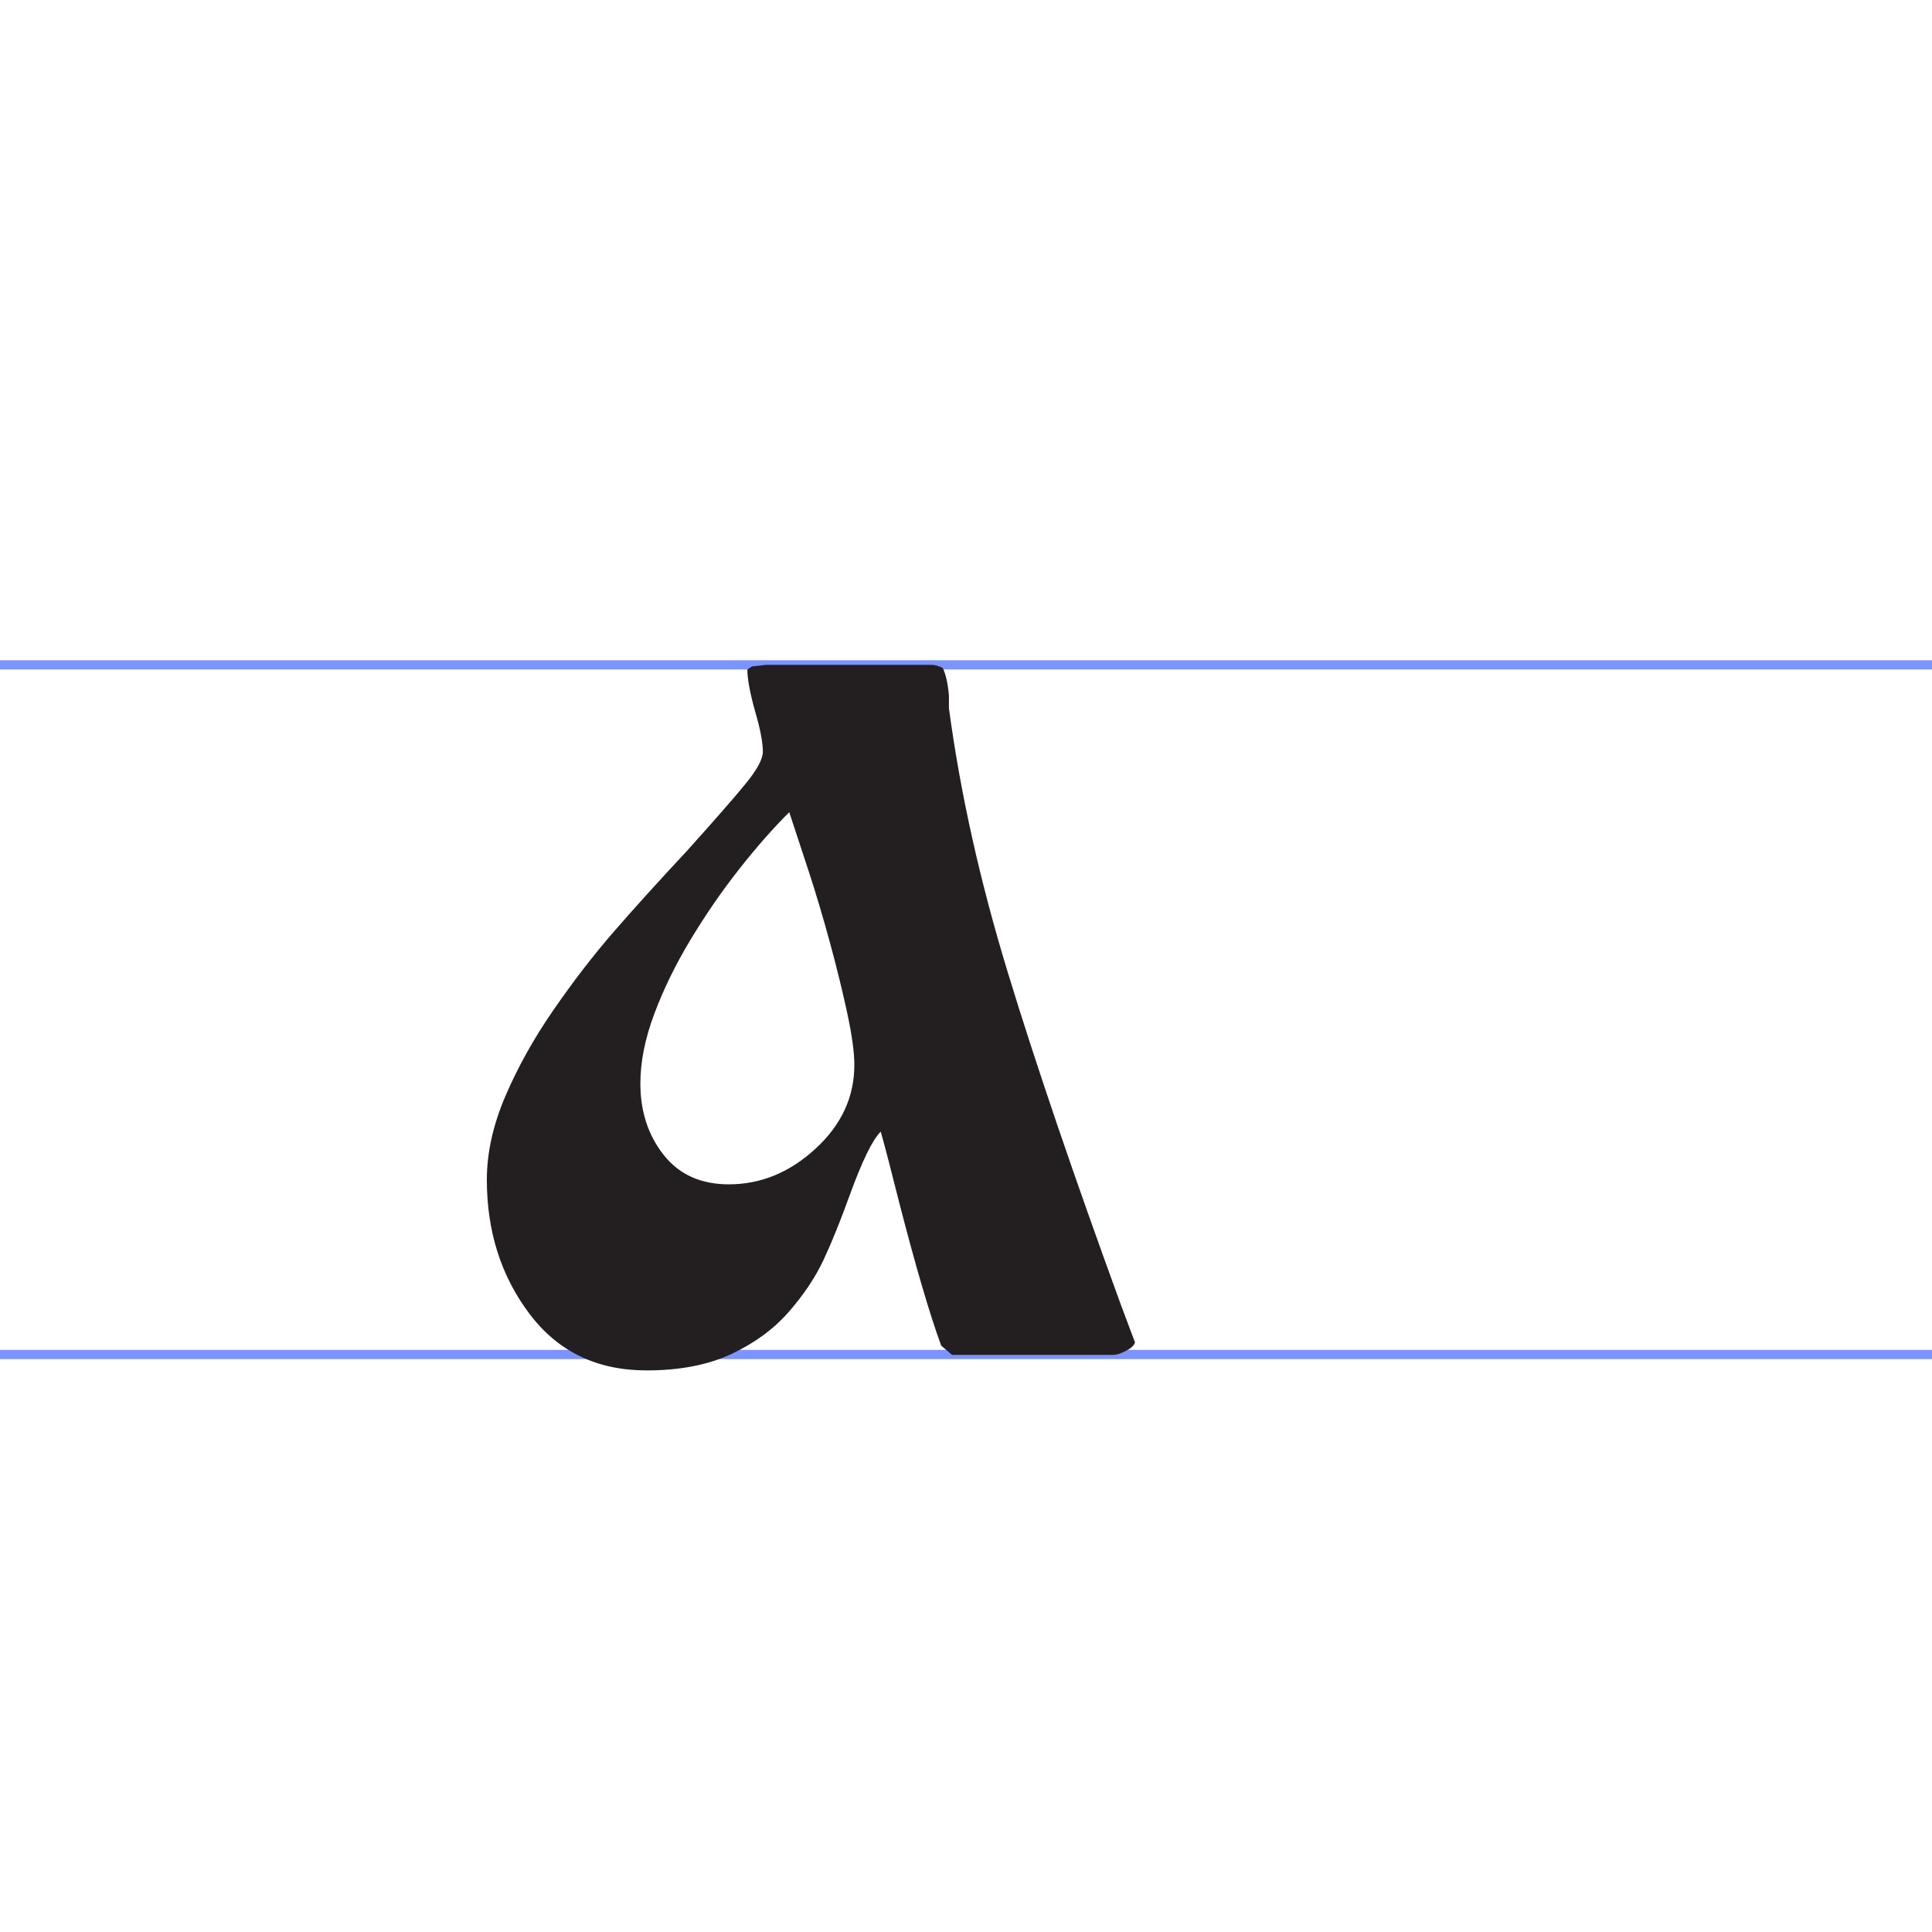 <?xml version="1.0" encoding="utf-8"?>
<!-- Generator: Adobe Illustrator 14.0.0, SVG Export Plug-In  -->
<!DOCTYPE svg PUBLIC "-//W3C//DTD SVG 1.1//EN" "http://www.w3.org/Graphics/SVG/1.1/DTD/svg11.dtd">
<svg version="1.1"
	 xmlns="http://www.w3.org/2000/svg" xmlns:xlink="http://www.w3.org/1999/xlink" xmlns:a="http://ns.adobe.com/AdobeSVGViewerExtensions/3.0/"
	 x="0px" y="0px" width="210px" height="210px" viewBox="0 -71.767 210 210" enable-background="new 0 -71.767 210 210"
	 xml:space="preserve">
<defs>
</defs>
<line fill="none" stroke="#7B94FF" x1="0" y1="0.5" x2="210" y2="0.5"/>
<line fill="none" stroke="#7B94FF" x1="0" y1="75.46" x2="210" y2="75.46"/>
<path fill="#231F20" d="M122.359,75.082c-0.562,0.282-1.01,0.422-1.347,0.422h-17.53l-1.18-1.01
	c-1.237-3.374-2.754-8.54-4.551-15.507c-0.899-3.597-1.574-6.181-2.021-7.755c-0.9,0.902-2.022,3.204-3.372,6.913
	c-1.012,2.809-1.967,5.168-2.863,7.078c-0.903,1.912-2.168,3.792-3.795,5.646c-1.629,1.854-3.706,3.371-6.235,4.554
	c-2.529,1.18-5.59,1.767-9.186,1.767c-5.394,0-9.636-2.047-12.726-6.15c-3.092-4.102-4.635-8.959-4.635-14.578
	c0-2.924,0.675-5.958,2.023-9.104c1.349-3.144,3.089-6.263,5.225-9.354c2.133-3.089,4.299-5.899,6.489-8.427
	c2.19-2.528,4.858-5.477,8.006-8.849c3.034-3.372,5.166-5.814,6.406-7.332c1.234-1.517,1.852-2.668,1.852-3.455
	c0-1.012-0.279-2.47-0.842-4.382c-0.562-2.023-0.843-3.541-0.843-4.551l0.505-0.337L83.257,0.5h18.034
	c0.337,0,0.729,0.114,1.18,0.337c0.337,0.675,0.562,1.686,0.675,3.034c0,0.564,0,1.011,0,1.349
	c1.234,9.215,3.371,18.793,6.405,28.737s7.136,21.996,12.304,36.153c0.675,1.8,1.18,3.146,1.517,4.044
	C123.259,74.494,122.922,74.802,122.359,75.082z M92.106,38.423c-0.505-2.359-1.125-4.887-1.854-7.583
	c-0.732-2.697-1.49-5.252-2.274-7.669c-0.787-2.416-1.517-4.635-2.191-6.658c-1.8,1.798-3.624,3.876-5.479,6.237
	c-1.854,2.359-3.597,4.887-5.226,7.584c-1.63,2.697-2.948,5.394-3.96,8.09c-1.011,2.697-1.517,5.226-1.517,7.585
	c0,3.034,0.843,5.618,2.529,7.752c1.684,2.137,4.045,3.204,7.079,3.204c3.481,0,6.628-1.292,9.437-3.879
	c2.81-2.584,4.214-5.616,4.214-9.101C92.863,42.637,92.611,40.784,92.106,38.423z"/>
</svg>

